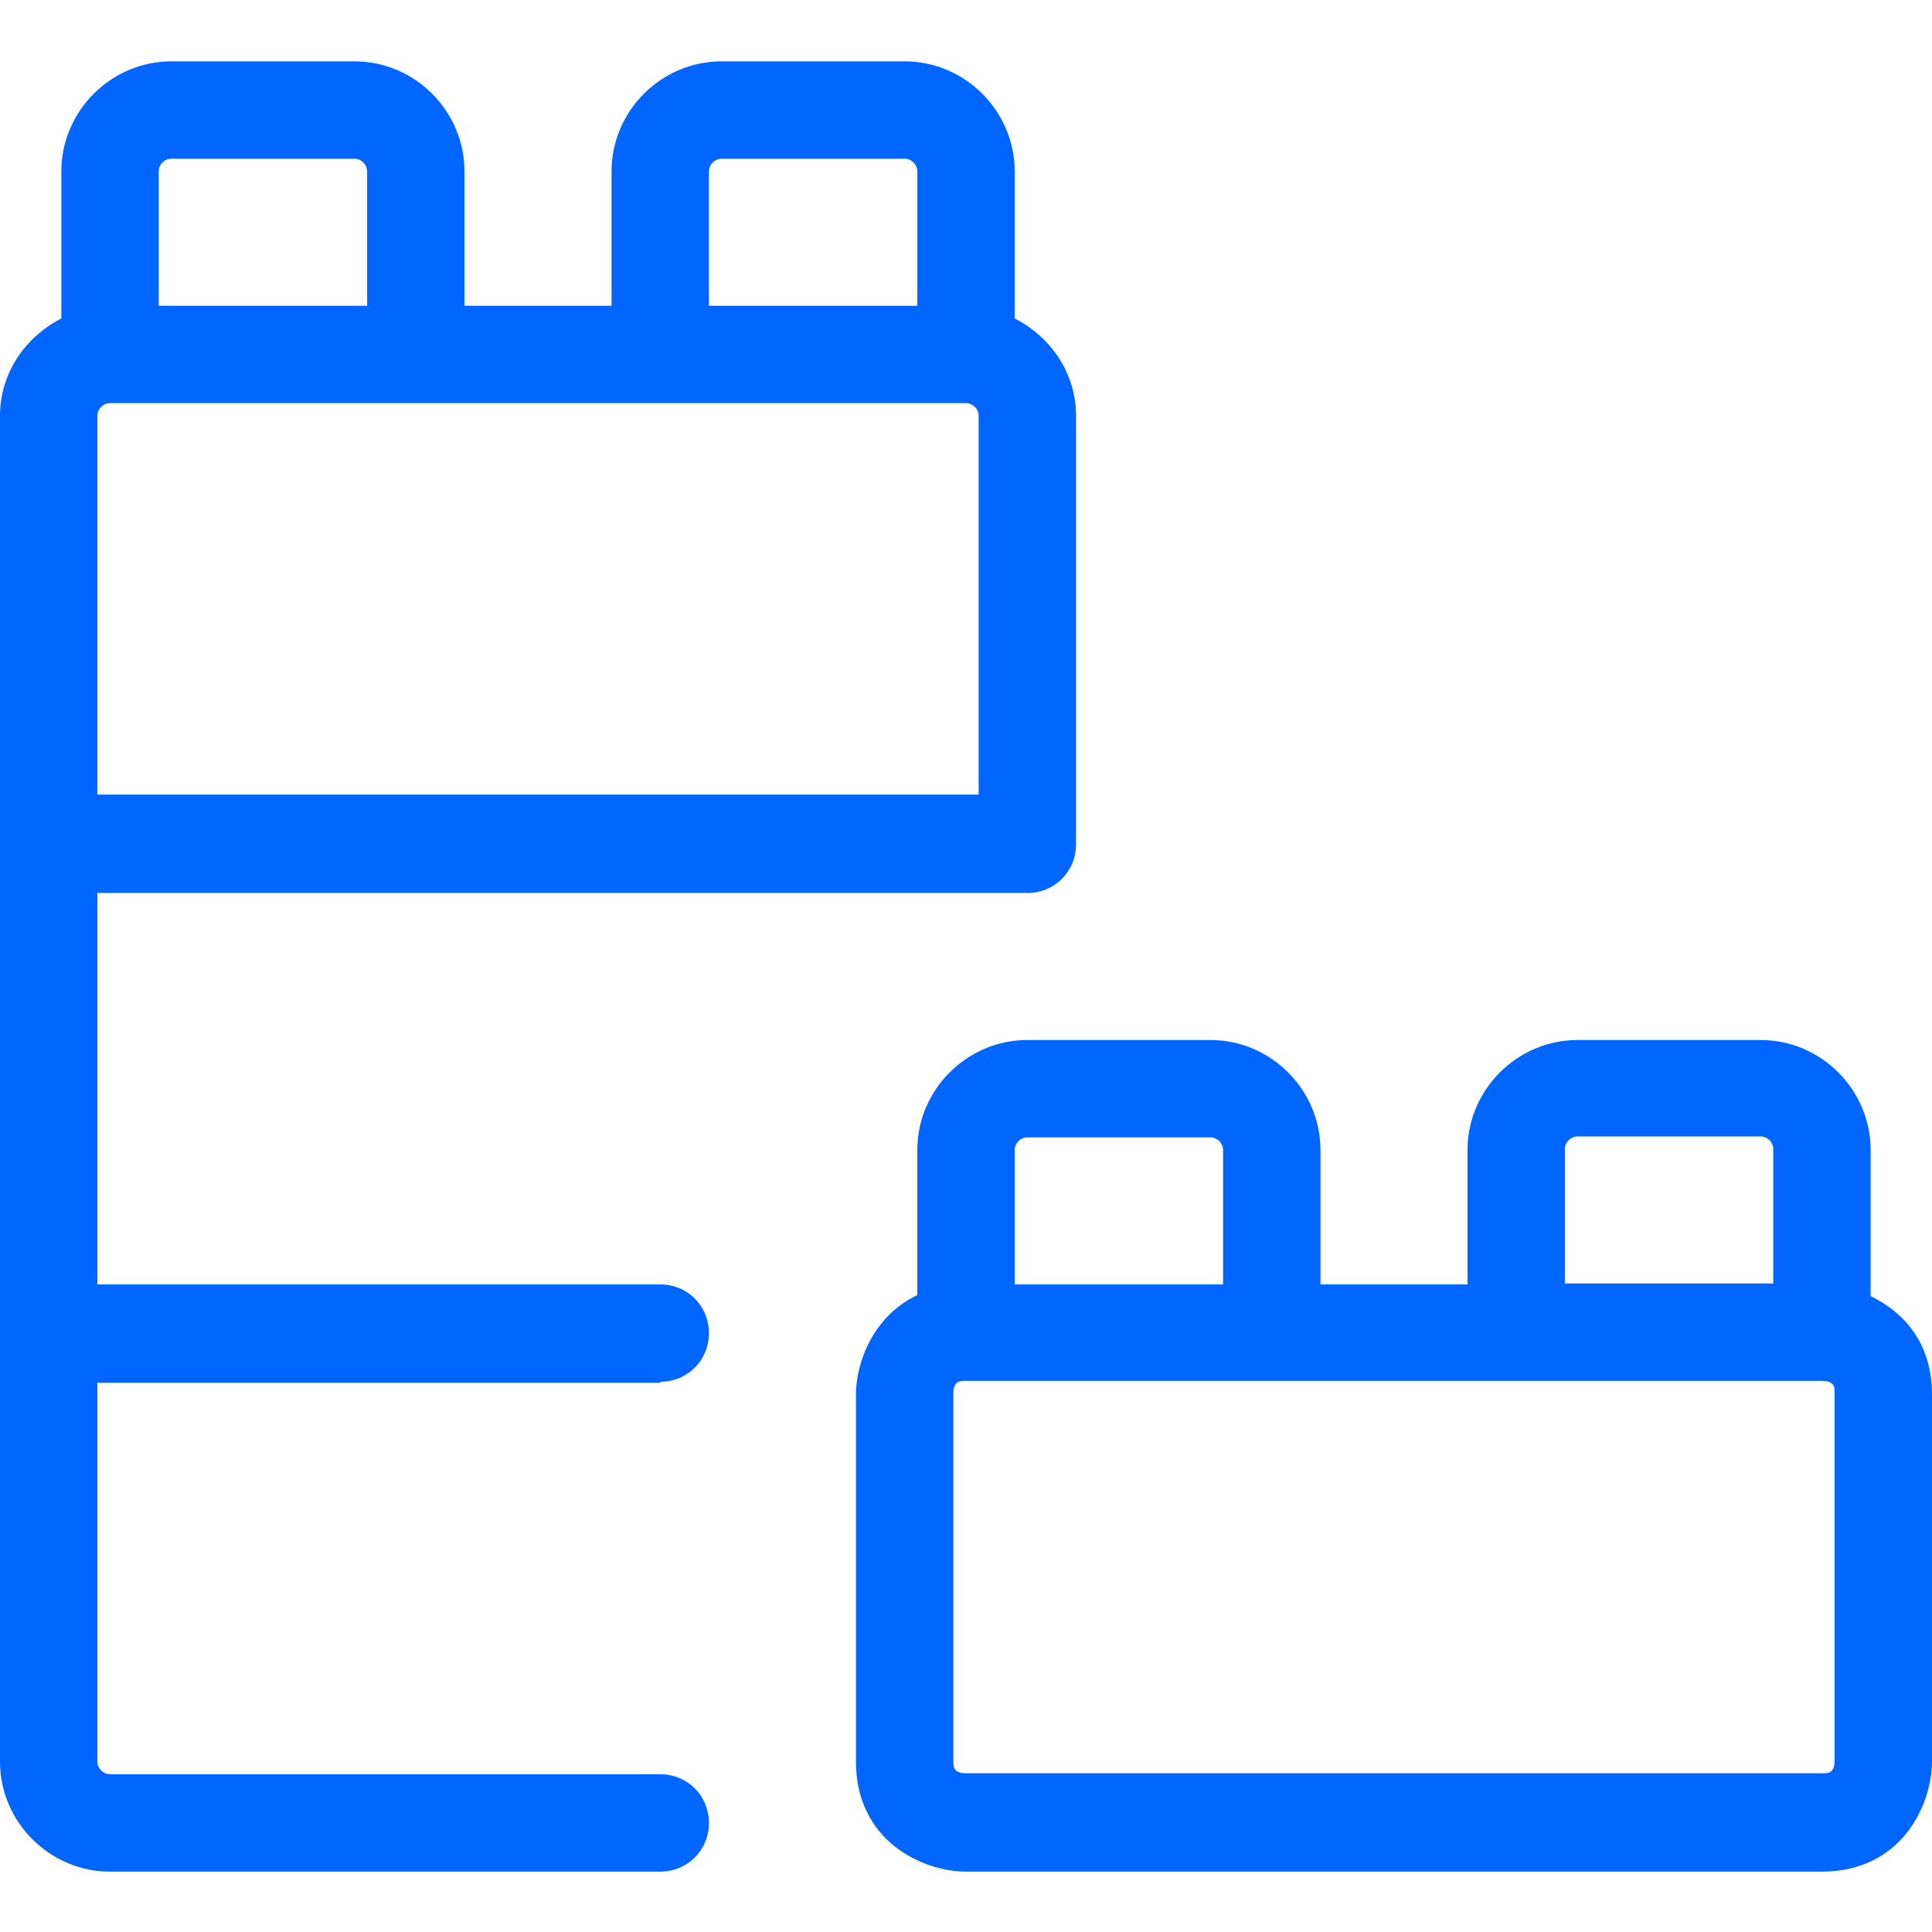 <?xml version="1.0" encoding="UTF-8"?>
<svg id="Capa_1" data-name="Capa 1" xmlns="http://www.w3.org/2000/svg" viewBox="0 0 19.84 19.84">
  <defs>
    <style>
      .cls-1 {
        fill: #06f;
      }
    </style>
  </defs>
  <path class="cls-1" d="M6.78,14.19c.28,0,.5-.22.5-.5s-.22-.5-.5-.5H1v-4.02h9.55c.28,0,.5-.22.5-.5v-4.4c0-.44-.26-.81-.63-1v-1.51c0-.62-.51-1.13-1.13-1.13h-1.88c-.62,0-1.13.51-1.13,1.13v1.38h-1.51v-1.38c0-.62-.51-1.13-1.13-1.13h-1.88c-.62,0-1.13.51-1.13,1.13v1.51c-.37.19-.63.56-.63,1v13.82c0,.62.51,1.13,1.13,1.13h5.65c.28,0,.5-.22.5-.5s-.22-.5-.5-.5H1.13c-.07,0-.13-.06-.13-.13v-3.89h5.78ZM10.05,8.16H1v-3.89c0-.07.06-.13.13-.13h8.79c.07,0,.13.06.13.13v3.89ZM7.28,1.76c0-.07.06-.13.13-.13h1.88c.07,0,.13.06.13.13v1.38h-2.14v-1.38ZM1.76,1.63h1.88c.07,0,.13.06.13.13v1.38H1.63v-1.38c0-.07.06-.13.13-.13Z"/>
  <path class="cls-1" d="M19.21,13.31v-1.5c0-.62-.51-1.13-1.13-1.13h-1.88c-.62,0-1.13.51-1.13,1.13v1.38h-1.51v-1.38c0-.62-.51-1.13-1.13-1.13h-1.88c-.62,0-1.13.51-1.13,1.13v1.49c-.45.21-.63.69-.63,1.02v3.77c0,.82.69,1.13,1.13,1.13h8.79c.82,0,1.13-.69,1.13-1.13v-3.77c0-.54-.3-.85-.63-1.01ZM16.07,11.8c0-.07.06-.13.13-.13h1.88c.07,0,.13.06.13.13v1.38h-2.14v-1.38ZM10.55,11.68h1.88c.07,0,.13.06.13.13v1.38h-2.14v-1.38c0-.07.06-.13.13-.13ZM18.84,18.07c0,.14-.06.14-.13.14h-8.79c-.13,0-.13-.07-.13-.13v-3.77c0-.13.07-.13.13-.13h8.78c.14,0,.14.06.14.13v3.76Z"/>
</svg>